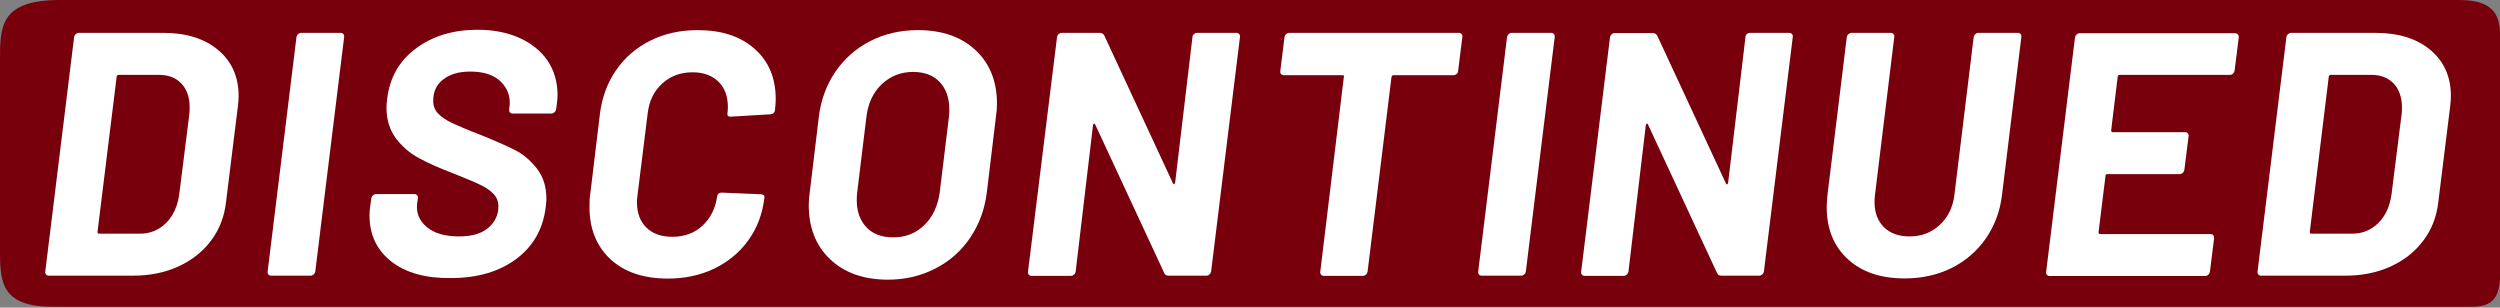 <?xml version="1.0" encoding="utf-8"?>
<!-- Generator: Adobe Illustrator 27.9.4, SVG Export Plug-In . SVG Version: 9.03 Build 54784)  -->
<svg version="1.1" id="Calque_1" xmlns="http://www.w3.org/2000/svg" xmlns:xlink="http://www.w3.org/1999/xlink" x="0px" y="0px"
	 viewBox="0 0 1369.4 168.5" style="enable-background:new 0 0 1369.4 168.5;" xml:space="preserve">
<rect x="0" y="0" width="1369.4" height="168.5" fill="#808080" stroke="none"/>
<style type="text/css">
	.st0{fill:#78000D;}
	.st1{display:none;fill:#FFFFFF;}
	.st2{fill:none;}
	.st3{enable-background:new    ;}
	.st4{fill:#FFFFFF;}
</style>
<g>
	<path class="st0" d="M1354.5,168H30.1C-0.9,168.5,0,153,0,134.5v-101C0,15-0.4,0,32.9,0h1313.9c26.1,0,22.7,15,22.7,33.5v101.1
		C1369.4,153,1372.4,168,1354.5,168z"/>
</g>
<g>
	<path class="st1" d="M43.7,136.9c-0.3-0.4-0.4-0.8-0.3-1.3L56.1,32.1c0.1-0.5,0.3-0.9,0.7-1.3s0.8-0.5,1.3-0.5h17.5
		c0.5,0,0.9,0.2,1.2,0.5c0.3,0.4,0.4,0.8,0.3,1.3l-10.6,86.1c0,0.5,0.2,0.8,0.6,0.8h48.6c1.1,0,1.7,0.6,1.7,1.8l-1.8,14.9
		c-0.1,0.5-0.3,0.9-0.7,1.3c-0.4,0.4-0.8,0.5-1.3,0.5H44.9C44.4,137.5,44,137.3,43.7,136.9z"/>
	<path class="st1" d="M134.7,136.9c-0.3-0.4-0.4-0.8-0.3-1.3L147.1,32c0.1-0.5,0.3-0.9,0.7-1.3s0.8-0.5,1.3-0.5h17.5
		c0.5,0,0.9,0.2,1.2,0.5s0.4,0.8,0.3,1.3l-12.7,103.6c-0.1,0.5-0.3,0.9-0.7,1.3c-0.4,0.4-0.8,0.5-1.3,0.5H136
		C135.4,137.5,135,137.3,134.7,136.9z"/>
	<path class="st1" d="M261.5,30.2h17.3c0.5,0,0.9,0.2,1.2,0.5s0.4,0.8,0.3,1.3l-12.7,103.6c0,0.5-0.2,0.9-0.6,1.3
		c-0.4,0.4-0.9,0.5-1.4,0.5h-17.3c-0.5,0-0.9-0.2-1.2-0.5s-0.4-0.8-0.3-1.3l8.3-67.6c0-0.4-0.1-0.6-0.3-0.6s-0.4,0.2-0.6,0.5
		l-18.8,25.4c-0.6,0.8-1.4,1.2-2.3,1.2h-8.7c-0.9,0-1.5-0.4-1.8-1.2l-12.7-25.4c-0.1-0.3-0.3-0.4-0.5-0.4c-0.2,0.1-0.4,0.3-0.5,0.7
		l-8.3,67.4c-0.1,0.5-0.3,0.9-0.7,1.3c-0.4,0.4-0.8,0.5-1.3,0.5h-17.5c-0.5,0-0.9-0.2-1.2-0.5s-0.4-0.8-0.3-1.3L192.3,32
		c0.1-0.5,0.3-0.9,0.7-1.3s0.8-0.5,1.3-0.5h17.5c0.9,0,1.5,0.4,1.8,1.2l17.9,35.7c0.3,0.6,0.6,0.6,0.9,0l26.8-35.7
		C259.8,30.6,260.5,30.2,261.5,30.2z"/>
	<path class="st1" d="M292,136.9c-0.3-0.4-0.4-0.8-0.3-1.3l12.7-103.5c0.1-0.5,0.3-0.9,0.7-1.3c0.4-0.4,0.8-0.5,1.3-0.5h17.5
		c0.5,0,0.9,0.2,1.2,0.5s0.4,0.8,0.3,1.3l-12.7,103.6c-0.1,0.5-0.3,0.9-0.7,1.3c-0.4,0.4-0.8,0.5-1.3,0.5h-17.5
		C292.7,137.5,292.3,137.3,292,136.9z"/>
	<path class="st1" d="M422.7,30.8c0.3,0.4,0.4,0.8,0.3,1.3l-1.8,15c0,0.5-0.2,1-0.6,1.3c-0.4,0.4-0.9,0.5-1.4,0.5h-26.5
		c-0.4,0-0.7,0.3-0.9,0.8l-10.6,85.9c-0.1,0.5-0.3,0.9-0.7,1.3c-0.4,0.4-0.8,0.5-1.3,0.5h-17.3c-0.5,0-0.9-0.2-1.2-0.5
		s-0.4-0.8-0.3-1.3l10.4-85.9c0.2-0.5,0-0.8-0.6-0.8h-25.9c-0.5,0-0.9-0.2-1.2-0.5s-0.4-0.8-0.3-1.3l1.8-15c0.1-0.5,0.3-0.9,0.7-1.3
		c0.4-0.4,0.8-0.5,1.3-0.5h74.9C422,30.2,422.4,30.4,422.7,30.8z"/>
	<path class="st1" d="M512.1,48.2c-0.4,0.4-0.8,0.5-1.3,0.5H462c-0.2,0-0.4,0.1-0.5,0.2s-0.2,0.3-0.2,0.5l-2.9,23.7
		c0,0.5,0.2,0.8,0.6,0.8h32c0.5,0,0.9,0.2,1.2,0.5s0.4,0.8,0.3,1.3l-1.8,14.9c-0.1,0.5-0.3,0.9-0.7,1.3c-0.4,0.4-0.8,0.5-1.3,0.5
		h-32c-0.5,0-0.8,0.3-0.8,0.8l-3.1,24.8c0,0.5,0.2,0.8,0.6,0.8h48.7c1.1,0,1.7,0.6,1.7,1.8l-1.8,14.9c-0.1,0.5-0.3,0.9-0.7,1.3
		c-0.4,0.4-0.8,0.5-1.3,0.5h-68.8c-0.5,0-0.9-0.2-1.2-0.5s-0.4-0.8-0.3-1.3l12.7-103.6c0.1-0.5,0.3-0.9,0.7-1.3
		c0.4-0.4,0.8-0.5,1.3-0.5H513c0.5,0,0.9,0.2,1.3,0.5s0.5,0.8,0.4,1.3L512.8,47C512.7,47.5,512.5,47.9,512.1,48.2z"/>
	<path class="st1" d="M522.8,136.9c-0.3-0.4-0.4-0.8-0.3-1.3L535.2,32c0.1-0.5,0.3-0.9,0.7-1.3s0.8-0.5,1.3-0.5h37.2
		c10.2,0,18.3,2.5,24.4,7.6c6,5.1,9,11.8,9,20.3c0,1-0.1,2.5-0.3,4.6l-5.2,42.3c-0.7,6.4-2.9,12.1-6.6,17
		c-3.7,4.9-8.5,8.7-14.5,11.4s-12.6,4.1-20,4.1H524C523.5,137.5,523.1,137.3,522.8,136.9z M546.3,118.9h18.1c4.6,0,8.5-1.6,11.6-4.8
		c3.2-3.2,5.1-7.4,5.8-12.7l4.4-35.2c0.1-0.7,0.2-1.7,0.2-2.9c0-4.5-1.2-8-3.6-10.6c-2.4-2.6-5.7-3.9-10-3.9h-17.9
		c-0.2,0-0.4,0.1-0.5,0.2s-0.2,0.3-0.2,0.5l-8.4,68.6C545.7,118.7,545.9,118.9,546.3,118.9z"/>
</g>
<rect x="17" y="18" class="st2" width="1385.7" height="150"/>
<g class="st3">
	<path class="st4" d="M25.2,150.3c-0.4-0.4-0.5-1-0.4-1.6L40.6,20.3c0.1-0.6,0.4-1.2,0.9-1.6c0.4-0.4,1-0.7,1.6-0.7h46.2
		c12.7,0,22.7,3.1,30.2,9.4s11.2,14.7,11.2,25.2c0,1.3-0.1,3.2-0.4,5.7l-6.5,52.4c-0.9,8-3.6,15-8.2,21.1s-10.5,10.8-18,14.2
		c-7.4,3.4-15.7,5-24.8,5H26.7C26.1,151,25.5,150.8,25.2,150.3z M54.2,128h22.4c5.7,0,10.5-2,14.4-5.9s6.3-9.2,7.2-15.8l5.5-43.7
		c0.1-0.9,0.2-2.1,0.2-3.6c0-5.6-1.5-10-4.5-13.2S92.3,41,87,41H64.9c-0.3,0-0.5,0.1-0.7,0.3s-0.3,0.4-0.3,0.7l-10.5,85.1
		C53.5,127.7,53.7,128,54.2,128z"/>
	<path class="st4" d="M147,150.3c-0.4-0.4-0.5-1-0.4-1.6l15.8-128.4c0.1-0.6,0.4-1.2,0.9-1.6c0.4-0.4,1-0.7,1.6-0.7h21.7
		c0.6,0,1.1,0.2,1.5,0.7c0.4,0.4,0.5,1,0.4,1.6l-15.8,128.4c-0.1,0.6-0.4,1.2-0.9,1.6c-0.4,0.4-1,0.7-1.6,0.7h-21.7
		C147.8,151,147.3,150.8,147,150.3z"/>
	<path class="st4" d="M214.3,143.2c-7.9-6.2-11.9-14.6-11.9-25.3c0-1.1,0.1-2.9,0.4-5.1l0.6-4.2c0.1-0.6,0.4-1.2,0.9-1.6
		c0.4-0.4,1-0.7,1.6-0.7H227c0.6,0,1.1,0.2,1.5,0.7c0.4,0.4,0.5,1,0.4,1.6l-0.4,2.9c-0.6,5.1,1.1,9.3,5.2,12.8
		c4.1,3.5,10,5.2,17.8,5.2c7.1,0,12.4-1.6,16.1-4.8c3.6-3.2,5.4-7,5.4-11.6c0-2.8-0.9-5.1-2.8-7c-1.8-1.9-4.3-3.6-7.4-5
		c-3.1-1.5-8-3.5-14.7-6.2c-7.3-2.8-13.6-5.5-18.6-8.3c-5.1-2.7-9.3-6.4-12.7-10.9c-3.4-4.6-5.1-10.2-5.1-16.9
		c0-0.9,0.1-2.5,0.4-4.8c1.4-11.5,6.6-20.7,15.8-27.5c9.1-6.8,20.4-10.2,33.8-10.2c8.6,0,16.2,1.5,22.9,4.5
		c6.6,3,11.8,7.2,15.4,12.5c3.6,5.4,5.4,11.7,5.4,18.9c0,1-0.1,2.7-0.4,4.9l-0.4,2.8c-0.1,0.6-0.4,1.2-0.9,1.6
		c-0.4,0.4-1,0.7-1.6,0.7h-21.3c-0.6,0-1.1-0.2-1.5-0.7c-0.4-0.4-0.5-1-0.4-1.6l0.2-1.5c0.6-5.3-0.9-9.8-4.7-13.6
		c-3.7-3.7-9.3-5.6-16.8-5.6c-6.2,0-11.1,1.4-14.8,4.3c-3.7,2.8-5.5,6.7-5.5,11.7c0,2.8,0.9,5.1,2.7,7s4.4,3.7,7.9,5.3
		c3.5,1.6,8.8,3.9,15.9,6.6c7.9,3.2,14,5.9,18.3,8.1c4.4,2.2,8.3,5.5,11.9,10c3.5,4.4,5.3,10,5.3,16.7c0,0.9-0.1,2.5-0.4,4.8
		c-1.5,11.9-6.9,21.3-16.2,28.2c-9.3,6.9-21.2,10.4-35.6,10.4C233.1,152.5,222.2,149.4,214.3,143.2z"/>
	<path class="st4" d="M334.3,141.9c-7.6-7.1-11.4-16.6-11.4-28.5c0-3,0.1-5.4,0.4-7l5.3-43.9c1.1-9.1,4.1-17.2,8.9-24.1
		c4.8-7,11.1-12.3,18.8-16.2c7.7-3.8,16.3-5.7,25.8-5.7c13.2,0,23.6,3.4,31.3,10.3c7.7,6.8,11.5,16,11.5,27.4c0,1.4-0.1,3.5-0.4,6.3
		c-0.3,1.3-1.1,2-2.5,2.1l-21.7,1.3H400c-1.3,0-1.8-0.7-1.5-2.1c0.1-0.8,0.2-1.8,0.2-3.2c0-5.8-1.7-10.5-5.2-13.9
		c-3.5-3.4-8.2-5.1-14.2-5.1c-6.6,0-12.1,2.1-16.6,6.2s-7.1,9.5-7.9,16.1l-5.7,45.8c-0.1,0.8-0.2,1.8-0.2,3.2
		c0,5.7,1.7,10.3,5.1,13.7s8.2,5.1,14.3,5.1c6.6,0,12.1-2,16.5-6.1s7.1-9.4,8-16c0.3-1.4,1.1-2.1,2.5-2.1l21.5,0.9
		c0.6,0,1.1,0.2,1.5,0.5s0.5,0.8,0.4,1.4c-1,8.7-3.9,16.5-8.7,23.2c-4.8,6.7-11.1,11.9-18.7,15.6c-7.7,3.7-16.2,5.5-25.7,5.5
		C352.3,152.5,341.9,149,334.3,141.9z"/>
	<path class="st4" d="M454.7,142c-7.8-7.4-11.7-17.3-11.7-29.7c0-2.3,0.2-4.8,0.6-7.4l4.9-40.7c1.1-9.4,4.2-17.7,9.1-24.9
		s11.3-12.8,19.1-16.8s16.5-6,26.1-6c13.3,0,23.8,3.7,31.6,11s11.7,17.1,11.7,29.3c0,2.4-0.2,4.9-0.6,7.4l-4.9,40.7
		c-1.1,9.5-4.2,17.9-9.1,25.2c-4.9,7.3-11.3,13-19.2,17c-7.9,4.1-16.6,6.1-26.2,6.1C472.9,153.1,462.5,149.4,454.7,142z
		 M506.2,123.4c4.6-4.4,7.4-10.3,8.5-17.7l5.1-41.8c0.1-0.9,0.2-2.2,0.2-4c0-6.3-1.8-11.3-5.3-15s-8.4-5.5-14.6-5.5
		c-6.7,0-12.4,2.3-17.1,6.7c-4.7,4.5-7.5,10.4-8.4,17.8l-5.1,41.8c-0.1,0.9-0.2,2.2-0.2,4c0,6.2,1.8,11.1,5.3,14.8
		c3.5,3.7,8.4,5.5,14.4,5.5C495.8,130.1,501.5,127.9,506.2,123.4z"/>
	<path class="st4" d="M654,18.7c0.4-0.4,1-0.7,1.6-0.7h21.7c0.6,0,1.1,0.2,1.5,0.7c0.4,0.4,0.5,1,0.4,1.6l-15.8,128.4
		c-0.1,0.6-0.4,1.2-0.9,1.6c-0.4,0.4-1,0.7-1.6,0.7H640c-1.1,0-1.9-0.5-2.3-1.5l-37.8-81.3c-0.1-0.4-0.3-0.5-0.6-0.5
		c-0.3,0.1-0.4,0.4-0.6,0.9l-9.5,80.2c-0.1,0.6-0.4,1.2-0.9,1.6c-0.4,0.4-1,0.7-1.6,0.7H565c-0.6,0-1.1-0.2-1.5-0.7
		c-0.4-0.4-0.5-1-0.4-1.6L579,20.3c0.1-0.6,0.4-1.2,0.9-1.6c0.4-0.4,1-0.7,1.6-0.7h20.9c1.1,0,2,0.5,2.5,1.5l37.6,80.9
		c0.1,0.4,0.3,0.5,0.6,0.5c0.3-0.1,0.4-0.3,0.6-0.9l9.5-79.8C653.2,19.6,653.5,19.1,654,18.7z"/>
	<path class="st4" d="M800.6,18.7c0.4,0.4,0.5,1,0.4,1.6l-2.3,18.6c0,0.6-0.3,1.2-0.8,1.6c-0.5,0.4-1.1,0.7-1.7,0.7h-32.9
		c-0.5,0-0.9,0.3-1.1,1l-13.1,106.6c-0.1,0.6-0.4,1.2-0.9,1.6c-0.4,0.4-1,0.7-1.6,0.7h-21.5c-0.6,0-1.1-0.2-1.5-0.7
		c-0.4-0.4-0.5-1-0.4-1.6l12.9-106.6c0.3-0.6,0-1-0.8-1h-32.1c-0.6,0-1.1-0.2-1.5-0.7c-0.4-0.4-0.5-1-0.4-1.6l2.3-18.6
		c0.1-0.6,0.4-1.2,0.9-1.6c0.4-0.4,1-0.7,1.6-0.7H799C799.7,18,800.2,18.2,800.6,18.7z"/>
	<path class="st4" d="M810.1,150.3c-0.4-0.4-0.5-1-0.4-1.6l15.8-128.4c0.1-0.6,0.4-1.2,0.9-1.6c0.4-0.4,1-0.7,1.6-0.7h21.7
		c0.6,0,1.1,0.2,1.5,0.7c0.4,0.4,0.5,1,0.4,1.6l-15.8,128.4c-0.1,0.6-0.4,1.2-0.9,1.6c-0.4,0.4-1,0.7-1.6,0.7h-21.7
		C810.9,151,810.4,150.8,810.1,150.3z"/>
	<path class="st4" d="M956.8,18.7c0.4-0.4,1-0.7,1.6-0.7h21.7c0.6,0,1.1,0.2,1.5,0.7c0.4,0.4,0.5,1,0.4,1.6l-15.8,128.4
		c-0.1,0.6-0.4,1.2-0.9,1.6c-0.4,0.4-1,0.7-1.6,0.7h-20.9c-1.1,0-1.9-0.5-2.3-1.5l-37.8-81.3c-0.1-0.4-0.3-0.5-0.6-0.5
		c-0.3,0.1-0.4,0.4-0.6,0.9l-9.5,80.2c-0.1,0.6-0.4,1.2-0.9,1.6c-0.4,0.4-1,0.7-1.6,0.7H868c-0.6,0-1.1-0.2-1.5-0.7
		c-0.4-0.4-0.5-1-0.4-1.6l15.8-128.4c0.1-0.6,0.4-1.2,0.9-1.6c0.4-0.4,1-0.7,1.6-0.7h20.9c1.1,0,2,0.5,2.5,1.5l37.6,80.9
		c0.1,0.4,0.3,0.5,0.6,0.5c0.3-0.1,0.4-0.3,0.6-0.9l9.5-79.8C956.1,19.6,956.4,19.1,956.8,18.7z"/>
	<path class="st4" d="M1012.1,141.9c-7.7-7.1-11.5-16.6-11.5-28.5c0-1.3,0.1-3.4,0.4-6.5l10.6-86.6c0.1-0.6,0.4-1.2,0.9-1.6
		s1.1-0.7,1.7-0.7h21.5c0.6,0,1.1,0.2,1.5,0.7c0.4,0.4,0.5,1,0.4,1.6l-10.6,86.8c-0.1,0.9-0.2,2.1-0.2,3.6c0,5.7,1.7,10.3,5.1,13.7
		c3.4,3.4,8.1,5.1,14.1,5.1c6.5,0,11.9-2.1,16.4-6.2s7.2-9.5,8.1-16.2l10.6-86.8c0.1-0.6,0.4-1.2,0.9-1.6c0.4-0.4,1-0.7,1.6-0.7
		h21.7c0.6,0,1.1,0.2,1.5,0.7c0.4,0.4,0.5,1,0.4,1.6l-10.6,86.6c-1.1,9-4.1,16.9-8.9,23.8s-11.1,12.3-18.7,16.1
		c-7.7,3.8-16.2,5.7-25.7,5.7C1030.1,152.5,1019.8,149,1012.1,141.9z"/>
	<path class="st4" d="M1223.2,40.3c-0.4,0.4-1,0.7-1.6,0.7H1161c-0.3,0-0.5,0.1-0.7,0.3s-0.3,0.4-0.3,0.7l-3.6,29.4
		c0,0.6,0.3,1,0.8,1h39.7c0.6,0,1.1,0.2,1.5,0.7c0.4,0.4,0.5,1,0.4,1.6l-2.3,18.4c-0.1,0.6-0.4,1.2-0.9,1.6c-0.4,0.4-1,0.7-1.6,0.7
		h-39.7c-0.6,0-1,0.3-1,1l-3.8,30.8c0,0.6,0.3,1,0.8,1h60.4c1.4,0,2.1,0.8,2.1,2.3l-2.3,18.4c-0.1,0.6-0.4,1.2-0.9,1.6
		c-0.4,0.4-1,0.7-1.6,0.7h-85.3c-0.6,0-1.1-0.2-1.5-0.7c-0.4-0.4-0.5-1-0.4-1.6l15.8-128.4c0.1-0.6,0.4-1.2,0.9-1.6
		c0.4-0.4,1-0.7,1.6-0.7h85.1c0.6,0,1.2,0.2,1.6,0.7c0.4,0.4,0.6,1,0.5,1.6l-2.3,18.4C1223.9,39.3,1223.6,39.9,1223.2,40.3z"/>
	<path class="st4" d="M1237,150.3c-0.4-0.4-0.5-1-0.4-1.6l15.8-128.4c0.1-0.6,0.4-1.2,0.9-1.6c0.4-0.4,1-0.7,1.6-0.7h46.2
		c12.7,0,22.7,3.1,30.2,9.4s11.2,14.7,11.2,25.2c0,1.3-0.1,3.2-0.4,5.7l-6.5,52.4c-0.9,8-3.6,15-8.2,21.1
		c-4.6,6.1-10.5,10.8-18,14.2c-7.4,3.4-15.7,5-24.8,5h-46.2C1237.9,151,1237.4,150.8,1237,150.3z M1266,128h22.4
		c5.7,0,10.5-2,14.4-5.9s6.3-9.2,7.2-15.8l5.5-43.7c0.1-0.9,0.2-2.1,0.2-3.6c0-5.6-1.5-10-4.5-13.2s-7.1-4.8-12.4-4.8h-22.2
		c-0.3,0-0.5,0.1-0.7,0.3s-0.3,0.4-0.3,0.7l-10.4,85.1C1265.3,127.7,1265.5,128,1266,128z"/>
</g>
</svg>
